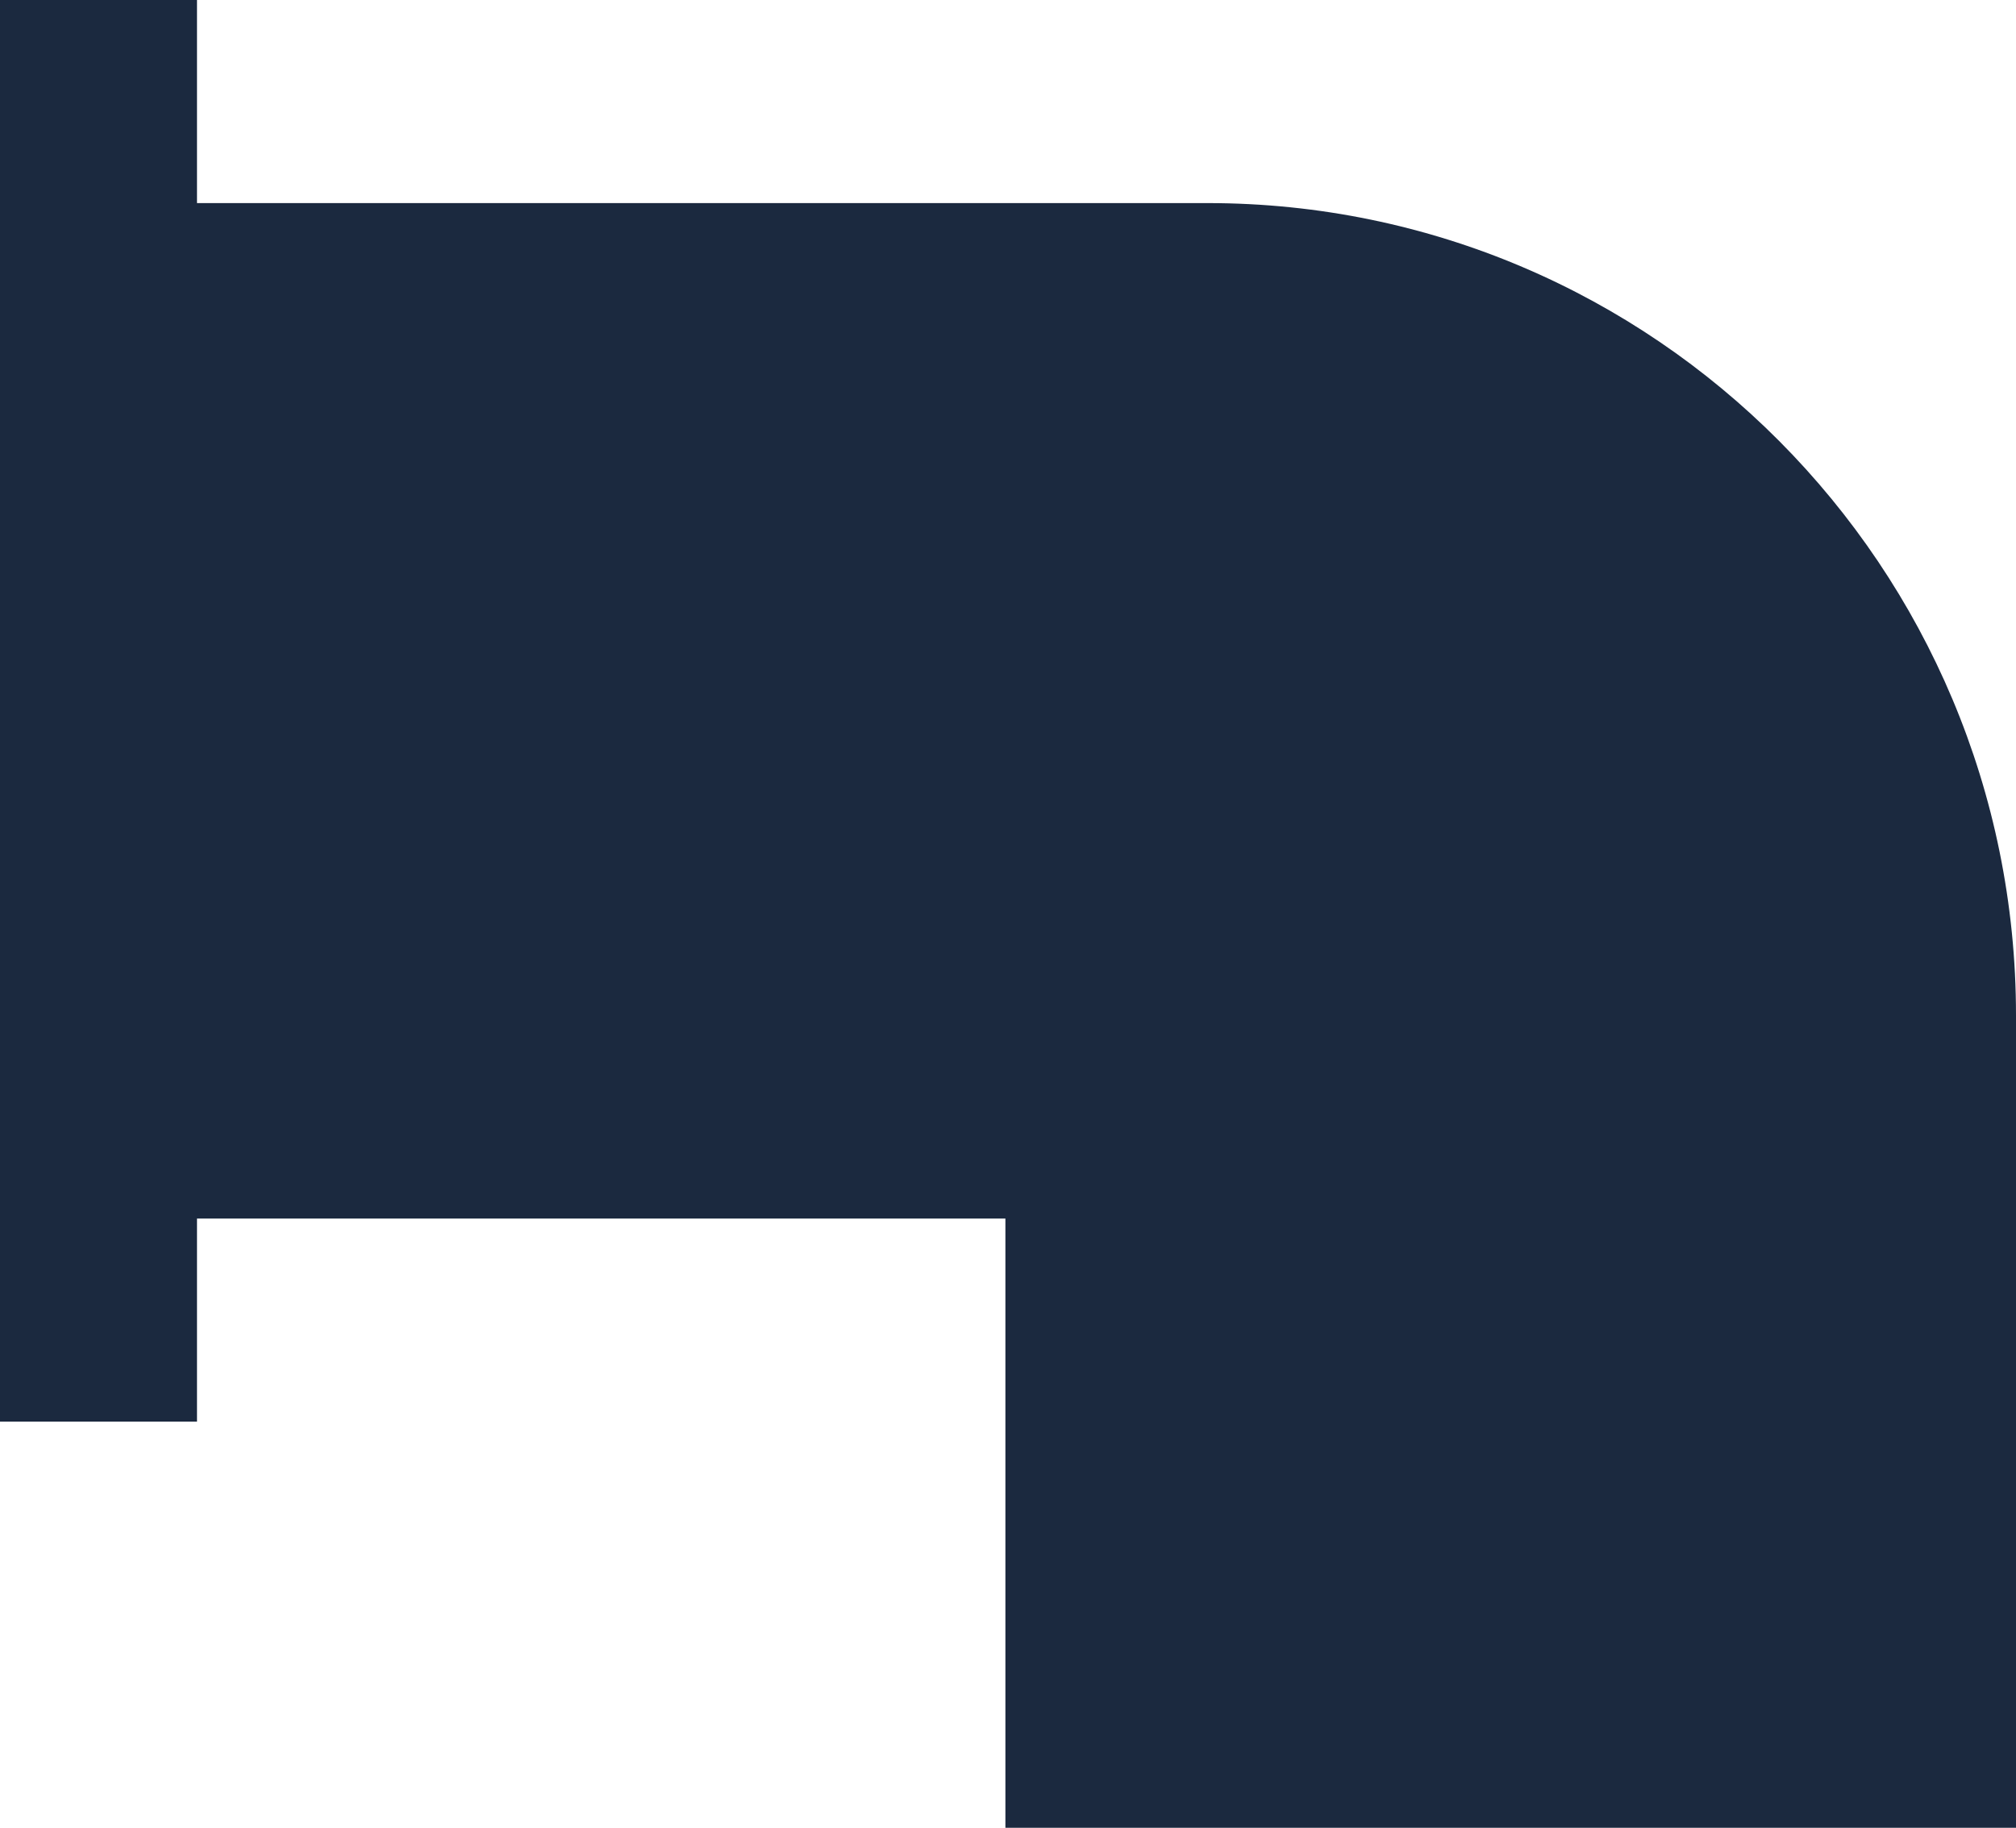 <svg width="418" height="379" viewBox="0 0 418 379" fill="none" xmlns="http://www.w3.org/2000/svg">
<path d="M418 379L418 210.556C418 117.538 342.957 42.111 250.384 42.111L40.845 42.111L40.845 -3.29719e-05L-43 -4.03019e-05L-43 294.778L40.845 294.778L40.845 252.667L208.461 252.667L208.461 379L418 379Z" fill="#1B293F"/>
</svg>
